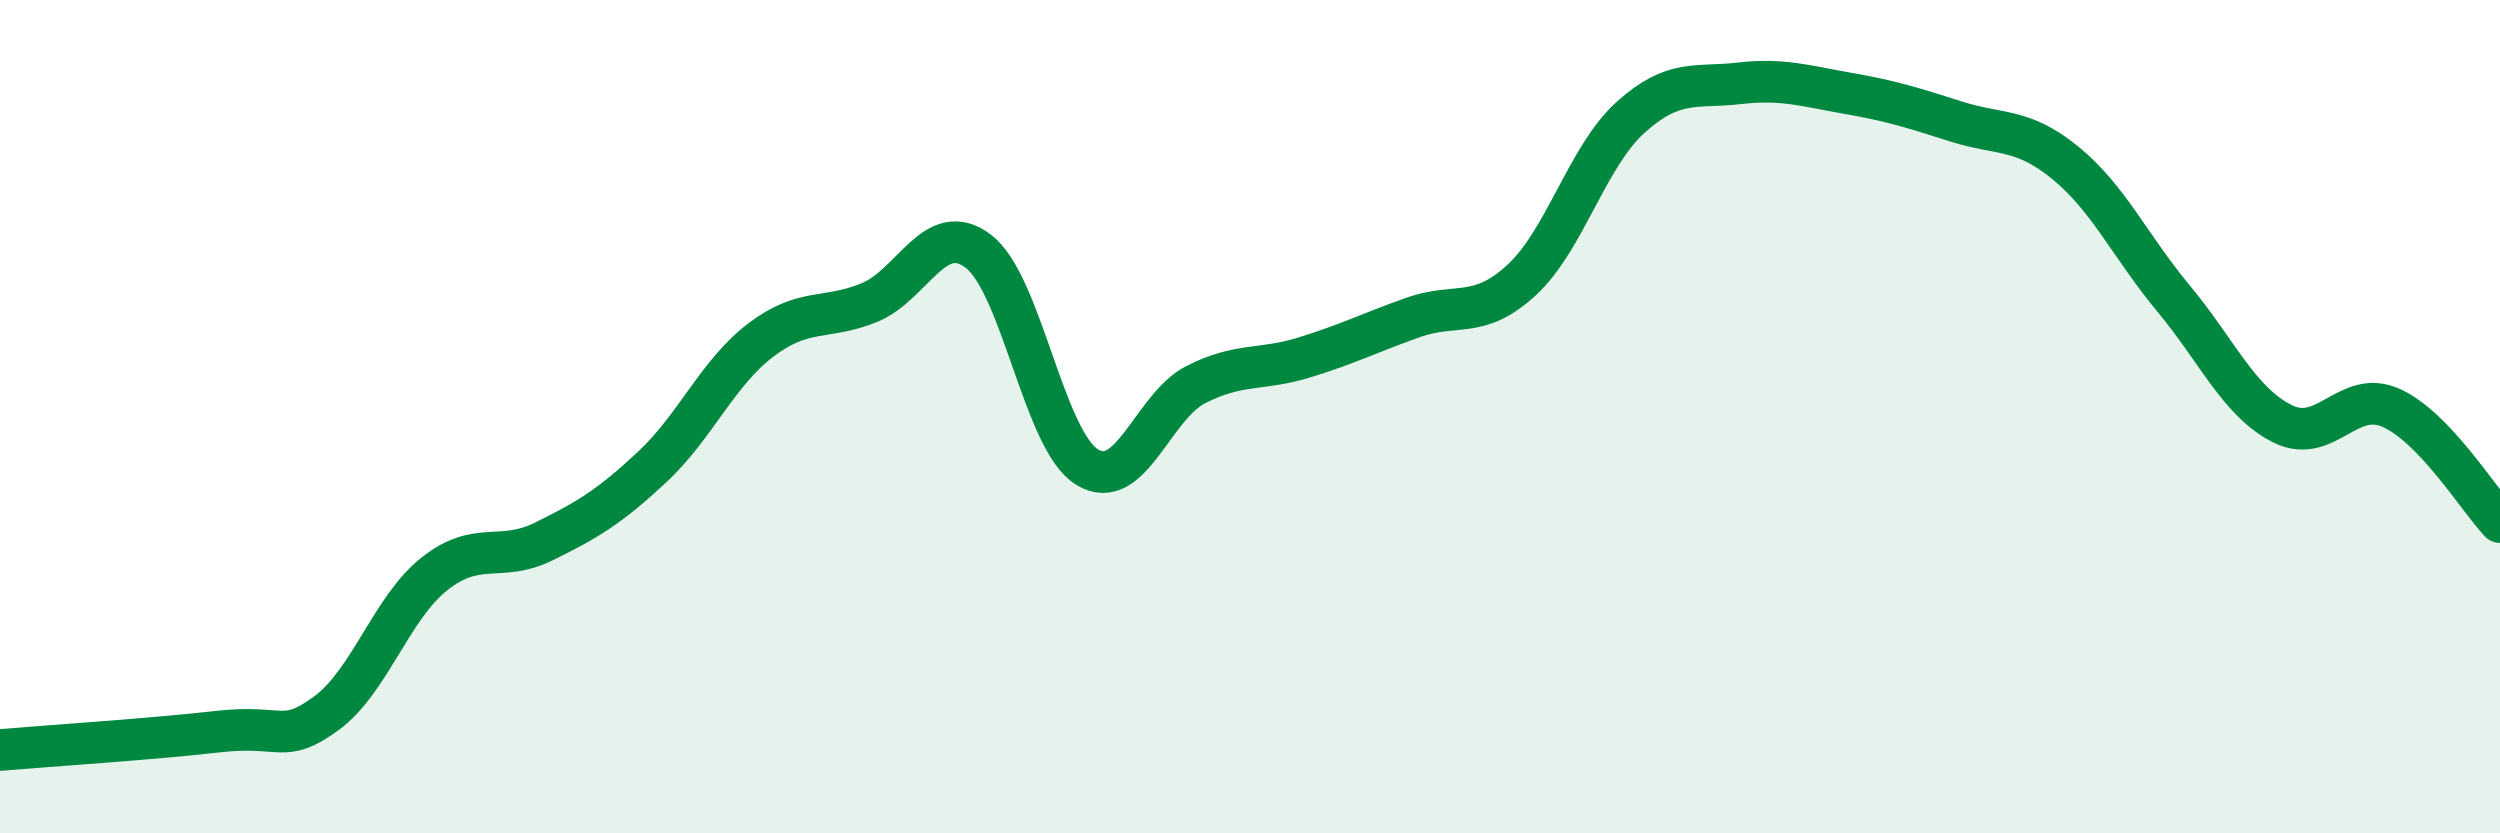 
    <svg width="60" height="20" viewBox="0 0 60 20" xmlns="http://www.w3.org/2000/svg">
      <path
        d="M 0,18 C 1.04,17.91 3.65,17.74 5.22,17.56 C 6.79,17.38 6.79,17.88 7.83,17.12 C 8.87,16.36 9.39,14.59 10.43,13.77 C 11.47,12.95 12,13.51 13.04,13 C 14.08,12.49 14.61,12.18 15.65,11.21 C 16.69,10.24 17.22,8.95 18.26,8.16 C 19.3,7.37 19.83,7.69 20.87,7.26 C 21.91,6.83 22.44,5.24 23.48,6.03 C 24.52,6.82 25.05,10.57 26.09,11.21 C 27.13,11.85 27.66,9.76 28.7,9.23 C 29.74,8.7 30.26,8.9 31.3,8.58 C 32.34,8.26 32.87,7.99 33.91,7.62 C 34.95,7.25 35.48,7.68 36.52,6.72 C 37.56,5.76 38.09,3.76 39.13,2.82 C 40.17,1.88 40.7,2.12 41.74,2 C 42.78,1.88 43.31,2.06 44.35,2.24 C 45.39,2.42 45.92,2.59 46.96,2.92 C 48,3.25 48.53,3.06 49.57,3.91 C 50.61,4.76 51.13,5.92 52.17,7.17 C 53.21,8.42 53.74,9.65 54.78,10.17 C 55.82,10.69 56.35,9.32 57.39,9.79 C 58.43,10.26 59.48,11.98 60,12.53L60 20L0 20Z"
        fill="#008740"
        opacity="0.1"
        stroke-linecap="round"
        stroke-linejoin="round"
      />
      <path
        d="M 0,18 C 1.04,17.91 3.65,17.74 5.22,17.56 C 6.79,17.38 6.79,17.88 7.83,17.12 C 8.87,16.36 9.39,14.59 10.43,13.77 C 11.47,12.95 12,13.51 13.04,13 C 14.08,12.49 14.61,12.18 15.65,11.21 C 16.69,10.24 17.22,8.95 18.26,8.16 C 19.3,7.37 19.83,7.69 20.87,7.26 C 21.91,6.83 22.44,5.24 23.48,6.03 C 24.52,6.82 25.05,10.57 26.09,11.21 C 27.13,11.85 27.66,9.76 28.7,9.23 C 29.74,8.7 30.26,8.9 31.3,8.58 C 32.34,8.26 32.87,7.99 33.91,7.62 C 34.95,7.25 35.48,7.68 36.52,6.72 C 37.56,5.76 38.09,3.76 39.13,2.82 C 40.17,1.88 40.7,2.12 41.74,2 C 42.78,1.88 43.31,2.06 44.35,2.24 C 45.39,2.42 45.92,2.59 46.96,2.92 C 48,3.25 48.53,3.06 49.57,3.91 C 50.61,4.76 51.13,5.92 52.17,7.17 C 53.21,8.42 53.74,9.65 54.78,10.17 C 55.82,10.69 56.35,9.32 57.39,9.79 C 58.43,10.26 59.48,11.98 60,12.53"
        stroke="#008740"
        stroke-width="1"
        fill="none"
        stroke-linecap="round"
        stroke-linejoin="round"
      />
    </svg>
  
